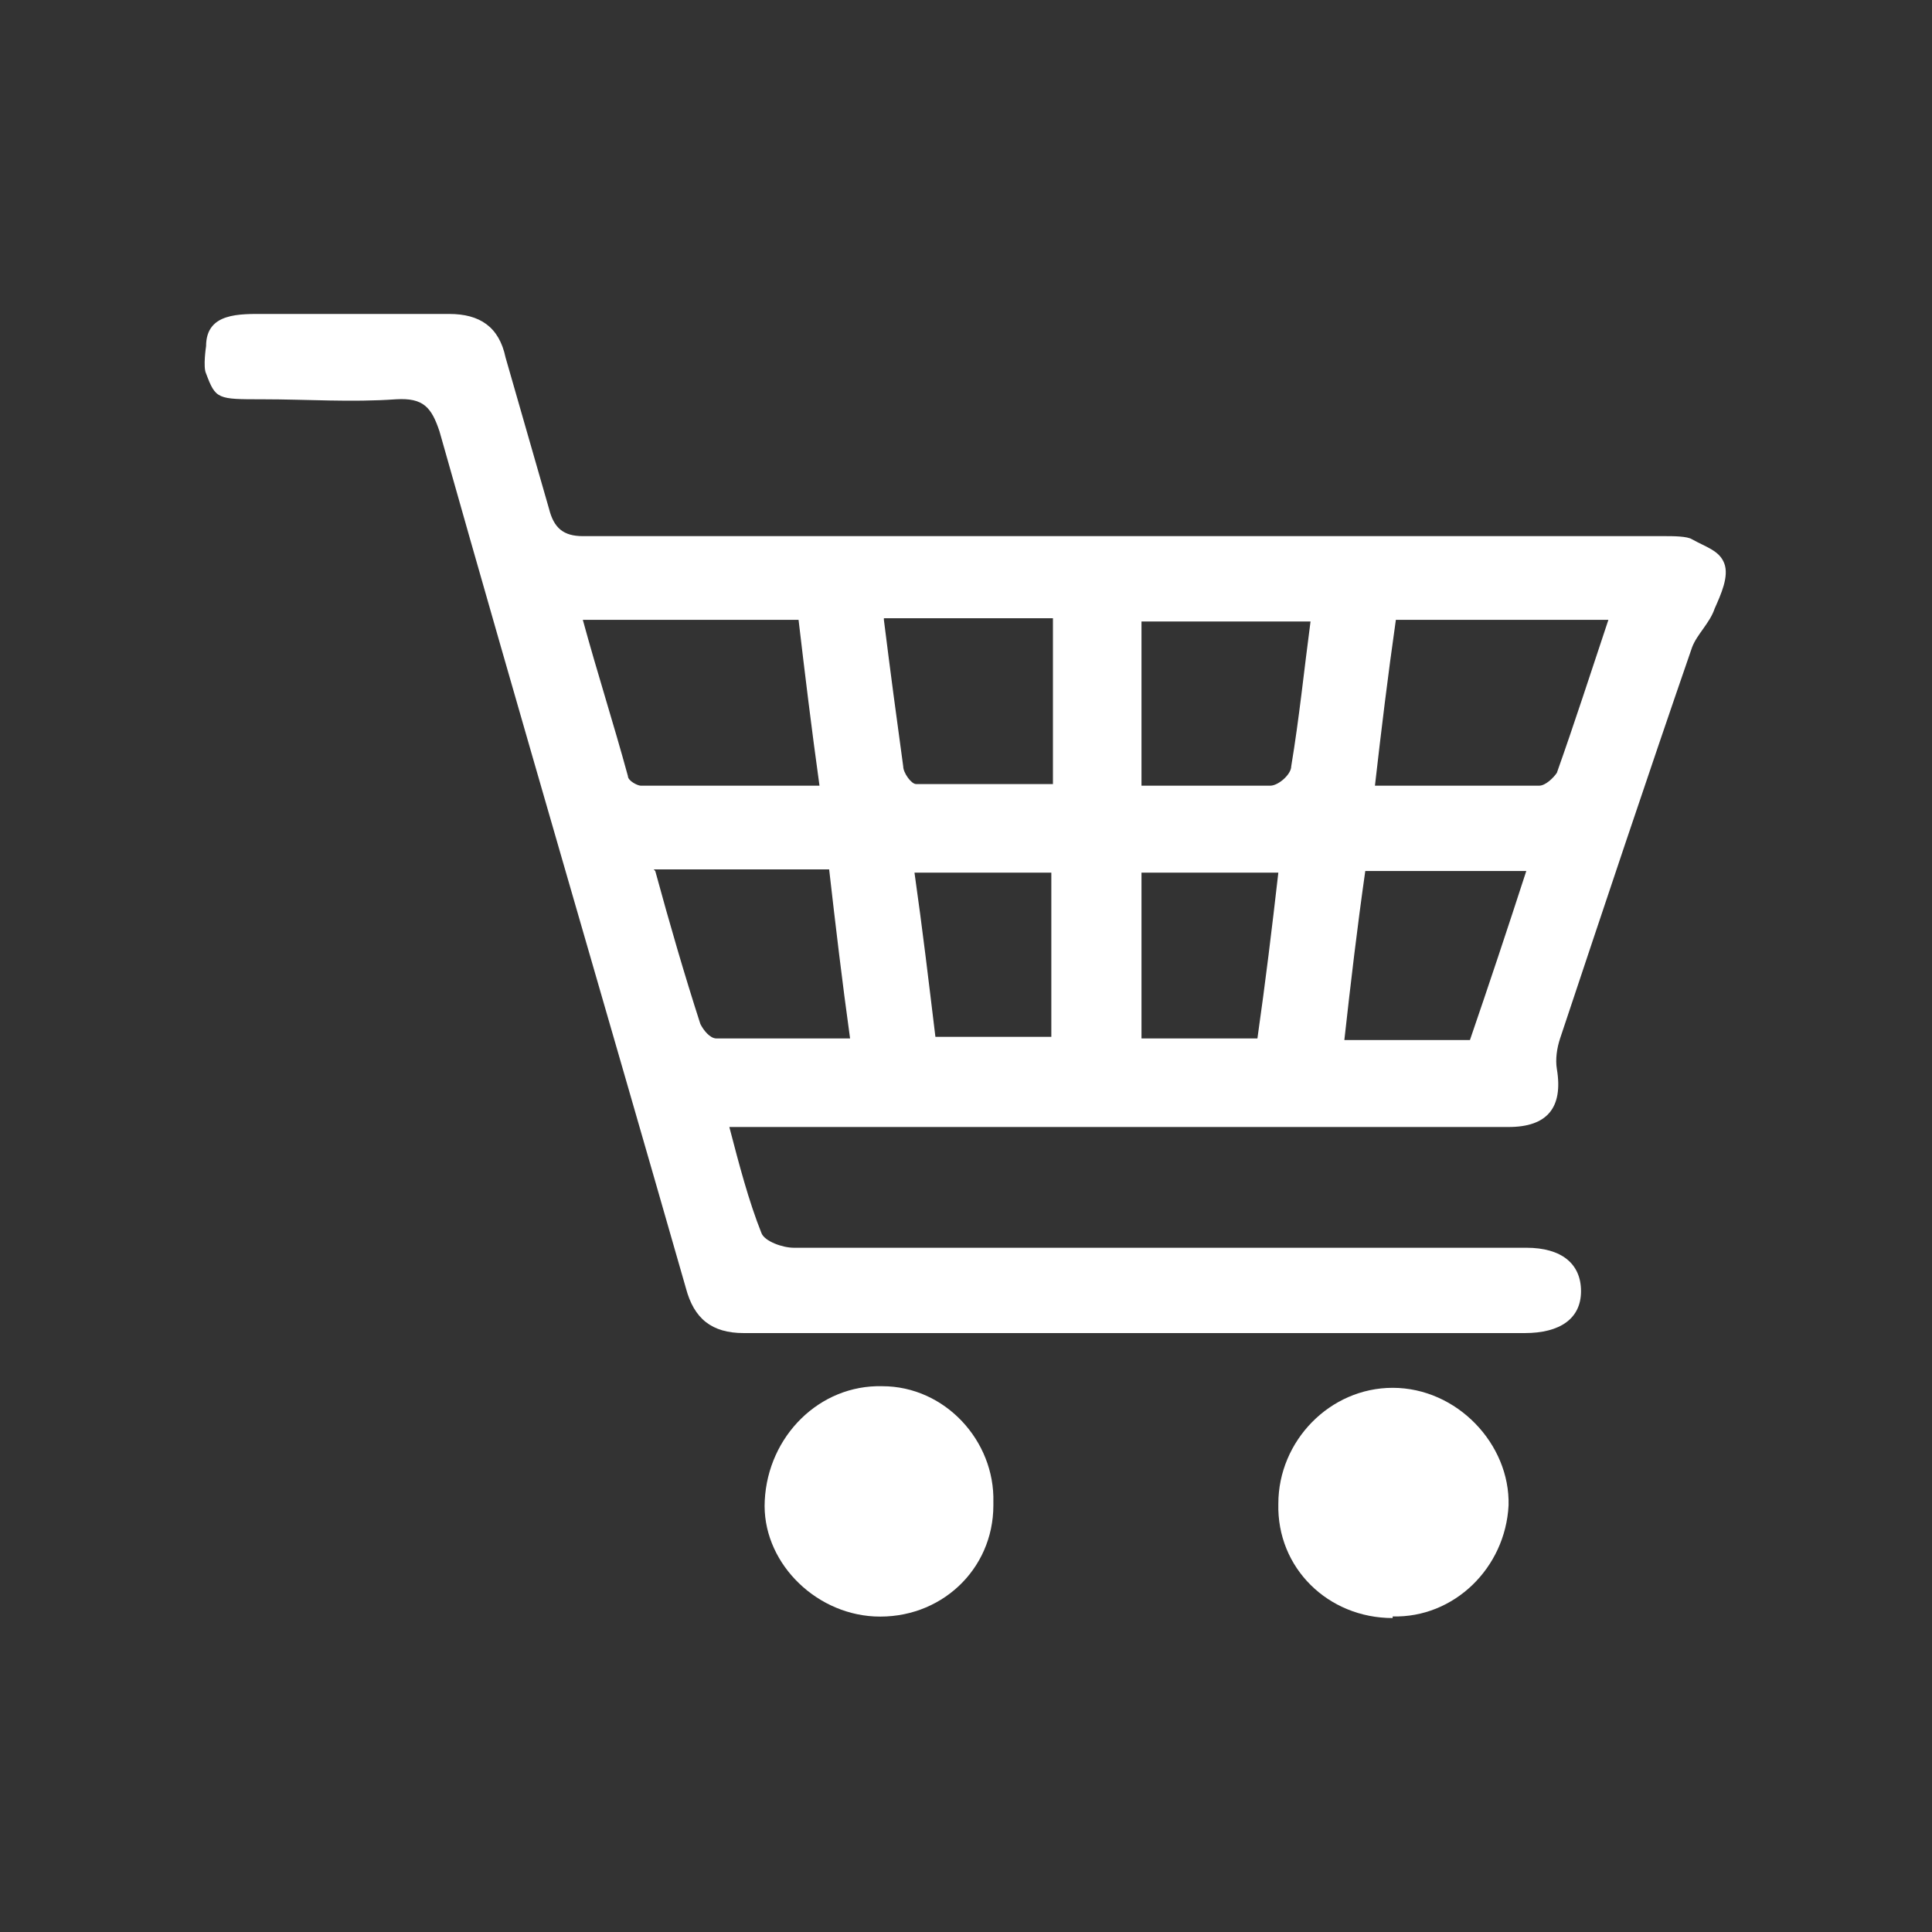 <svg xmlns="http://www.w3.org/2000/svg" viewBox="0 0 120 120"><rect x="0" y="0" width="120" height="120" fill="#333333" stroke="none"/><defs><style> .cls-1 { fill: #fff; } </style></defs><g><g id="Capa_1"><g id="Capa_1-2" data-name="Capa_1"><g><path class="cls-1" d="M12.8,21.5c0-2.1,2.1-2,3.7-2h11.4c1.9,0,3.1.8,3.5,2.7.9,3.1,1.8,6.3,2.7,9.4.3,1.2.9,1.7,2.1,1.7h67.2c.5,0,1.4,0,1.7.2.9.5,1.7.7,2,1.5s-.2,1.9-.6,2.8c-.3.9-1.1,1.6-1.4,2.4-2.8,8.1-5.5,16.2-8.2,24.3-.2.6-.3,1.3-.2,1.9.4,2.4-.6,3.6-3,3.6h-46.4c-.6,0-1.2,0-2,0,.6,2.3,1.2,4.6,2,6.6.2.5,1.3.9,2,.9h45.5c2.2,0,3.4,1,3.4,2.7s-1.3,2.6-3.5,2.6h-48.5c-2,0-3.1-.9-3.6-2.8-5.1-17.8-10.3-35.5-15.3-53.2-.5-1.5-1-2.1-2.7-2-2.8.2-5.5,0-8.3,0s-2.9,0-3.5-1.6c-.2-.4,0-1.7,0-1.7h0ZM50.9,48.8c-.5-3.6-.9-6.9-1.3-10.3h-13.4c.9,3.3,1.9,6.4,2.8,9.7,0,.3.6.6.8.6h11.1ZM86.7,38.5c-.5,3.5-.9,6.8-1.3,10.3h10.2c.4,0,.9-.5,1.1-.8,1.1-3.1,2.1-6.2,3.2-9.5,0,0-13.3,0-13.3,0ZM40.7,54.1c.9,3.3,1.8,6.4,2.8,9.5.2.4.6.9,1,.9h8.3c-.5-3.6-.9-7-1.3-10.5h-10.9,0ZM54.9,38.5c.4,3.2.8,6.2,1.2,9.1,0,.4.5,1.1.8,1.1h8.5v-10.3h-10.5ZM70.9,48.8h8c.5,0,1.3-.7,1.3-1.2.5-3,.8-6,1.2-9h-10.5v10.3h0ZM84.8,54.1c-.5,3.5-.9,6.9-1.3,10.5h7.8c1.2-3.5,2.3-6.8,3.5-10.5h-9.9ZM65.4,54.2h-8.6c.5,3.5.9,6.9,1.3,10.2h7.2v-10.2h0ZM79.4,54.2h-8.5v10.3h7.2c.5-3.5.9-6.8,1.3-10.3h0Z"></path><path class="cls-1" d="M61.7,93.5c0,4-3.3,7.1-7.4,6.9-3.8-.2-7-3.5-6.8-7.2.2-4,3.4-7.2,7.3-7.1,3.9,0,7,3.4,6.9,7.2h0Z"></path><path class="cls-1" d="M86.5,100.5c-4,0-7.2-3.1-7.1-7.1,0-3.9,3.2-7.2,7.1-7.2,4,0,7.3,3.5,7.2,7.3-.2,3.9-3.4,7-7.2,6.9h0Z"></path></g></g></g></g></svg>